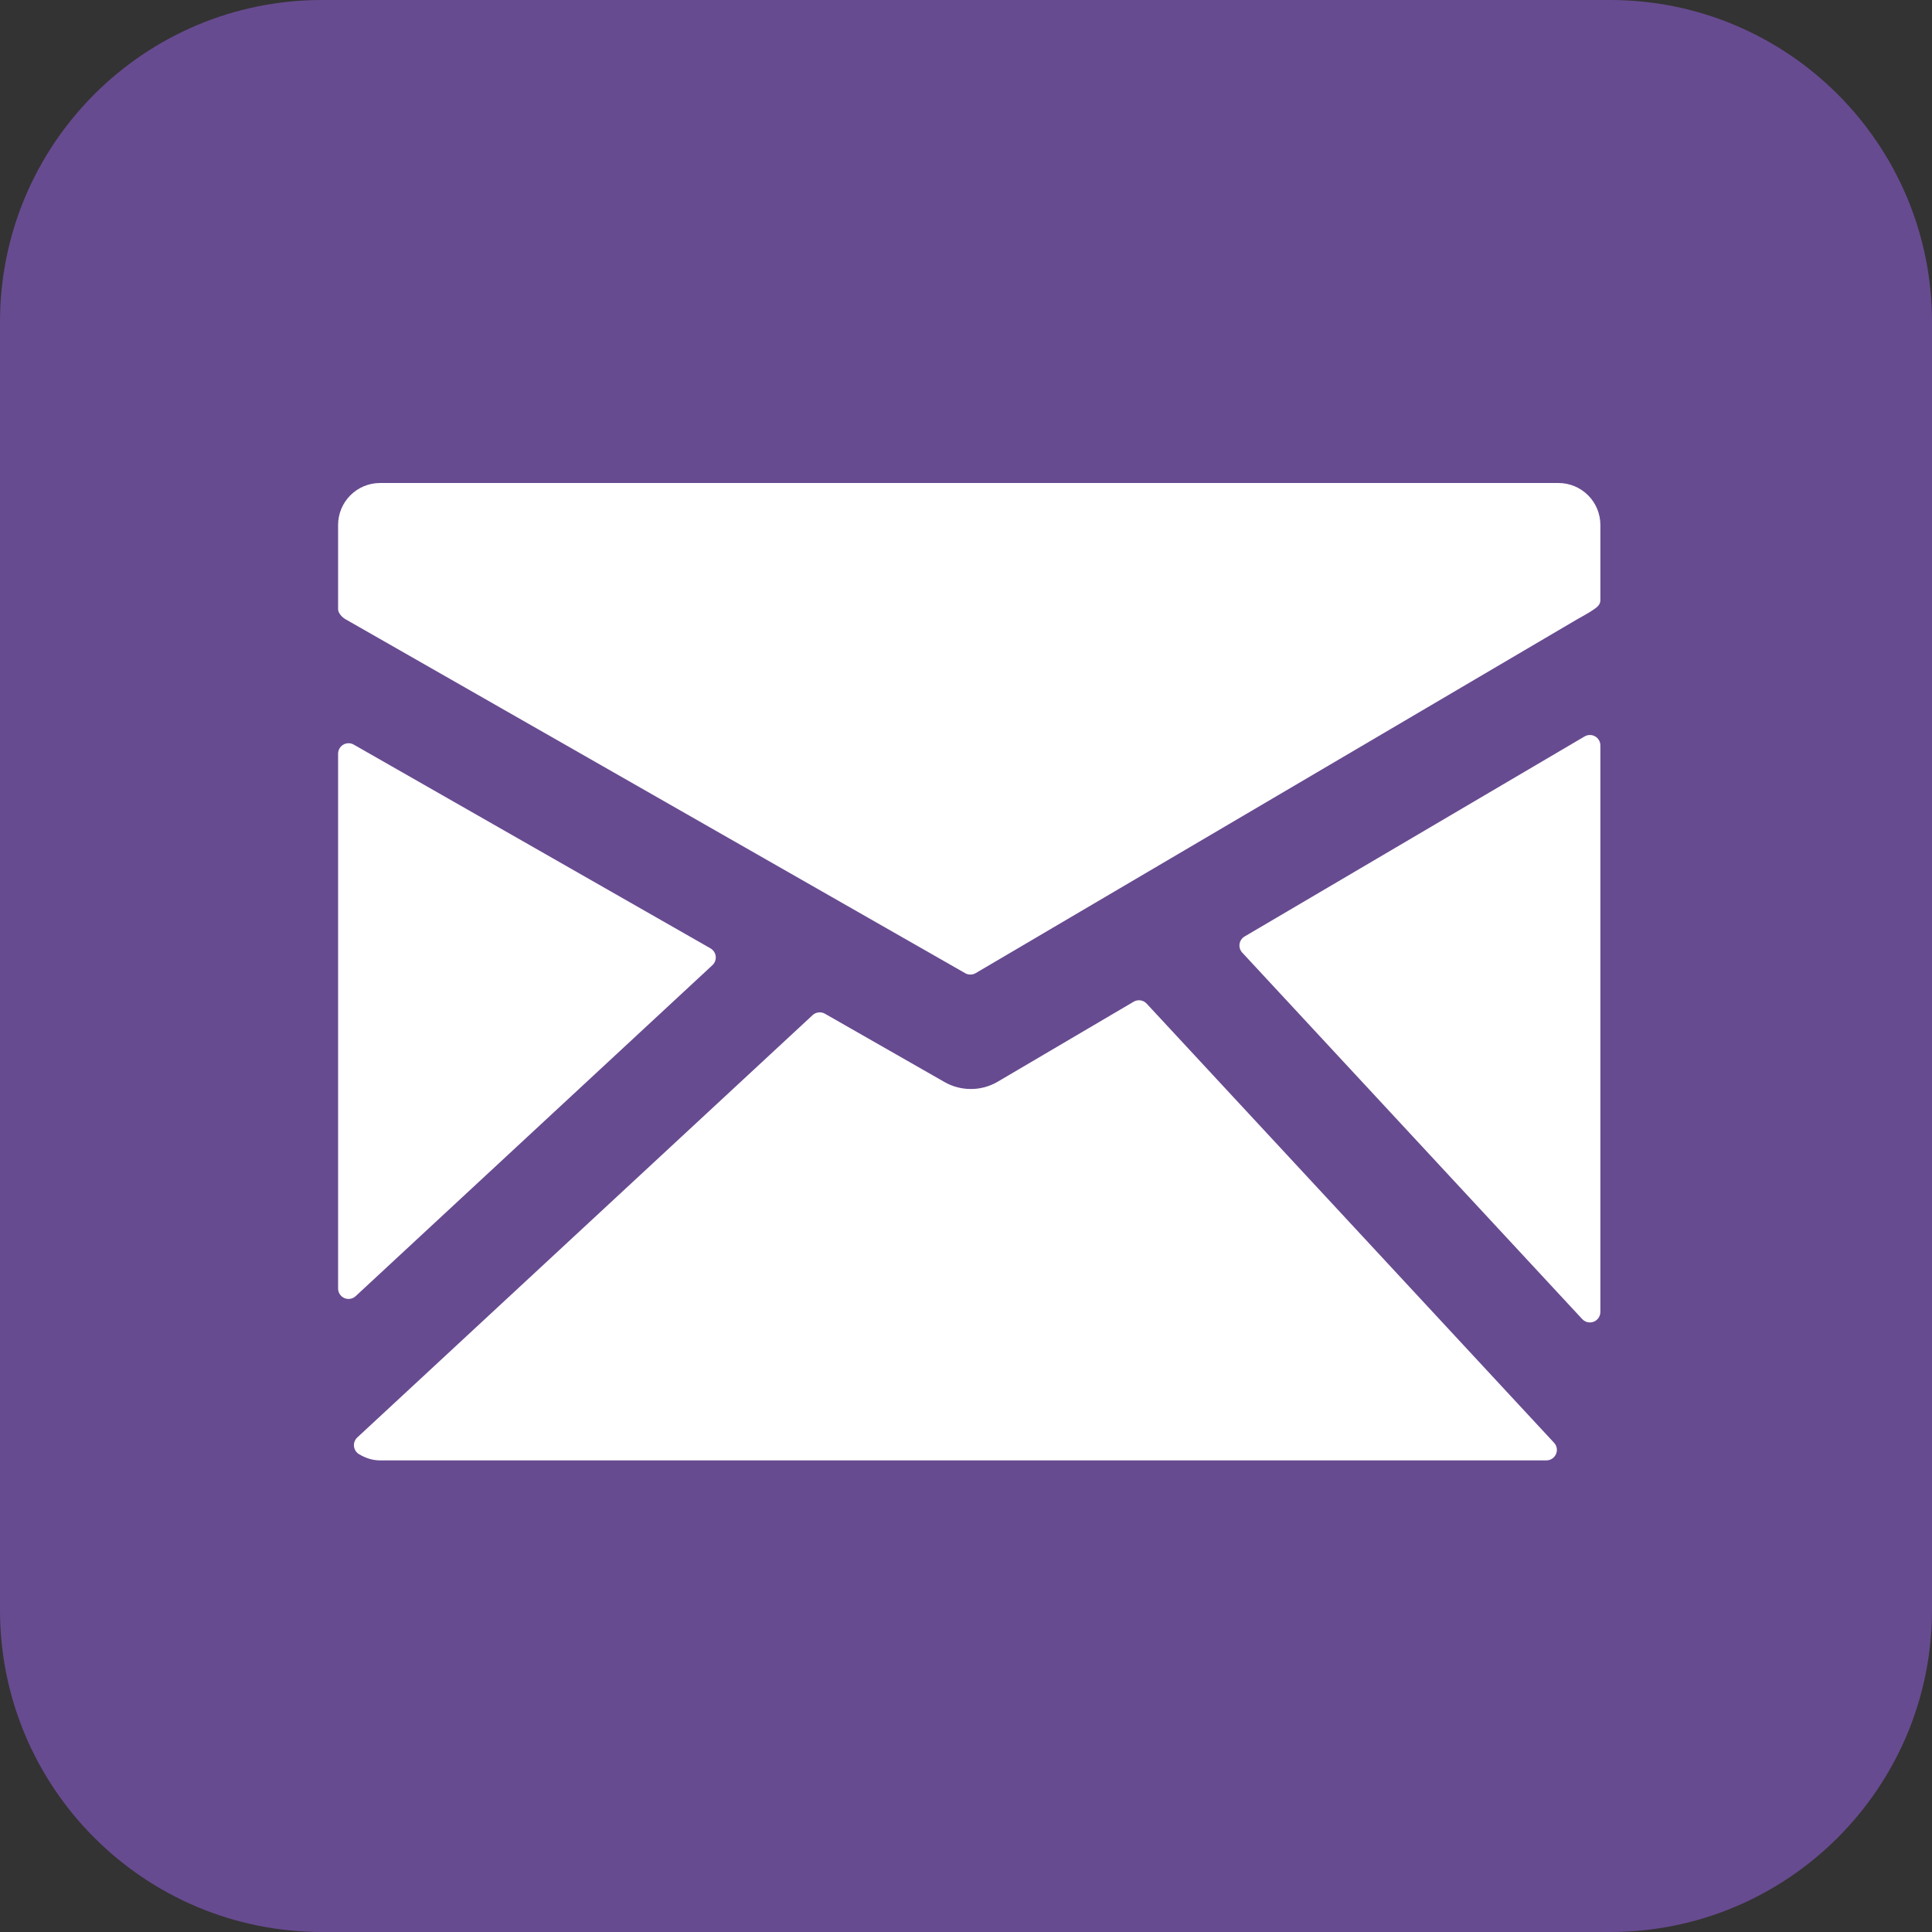 <?xml version="1.0" encoding="UTF-8"?> <svg xmlns="http://www.w3.org/2000/svg" width="120" height="120" viewBox="0 0 120 120" fill="none"><rect x="0" y="0" width="120" height="120" fill="#333333" stroke="none"/> <path d="M0 20C0 8.954 8.954 0 20 0H100C111.046 0 120 8.954 120 20V100C120 111.046 111.046 120 100 120H20C8.954 120 0 111.046 0 100V20Z" fill="#674B90"></path> <path d="M96.799 30H23.602C22.912 30.001 22.251 30.275 21.763 30.764C21.275 31.252 21 31.913 21 32.604V37.841C21 38.083 21.262 38.359 21.476 38.471L59.95 60.447C60.048 60.504 60.16 60.533 60.273 60.532C60.389 60.532 60.503 60.501 60.603 60.442L97.914 38.493C98.124 38.376 98.68 38.066 98.889 37.924C99.141 37.752 99.402 37.596 99.402 37.287V32.602C99.401 31.913 99.127 31.251 98.639 30.763C98.151 30.275 97.49 30.001 96.799 30Z" fill="white"></path> <path d="M99.077 45.739C98.977 45.681 98.864 45.652 98.749 45.652C98.633 45.653 98.52 45.684 98.421 45.742L77.306 58.166C77.222 58.215 77.15 58.282 77.095 58.363C77.041 58.443 77.005 58.535 76.991 58.632C76.977 58.728 76.984 58.826 77.013 58.919C77.042 59.012 77.092 59.097 77.158 59.169L98.276 81.933C98.337 81.998 98.41 82.051 98.492 82.087C98.574 82.122 98.662 82.141 98.752 82.14C98.924 82.14 99.089 82.072 99.211 81.95C99.333 81.828 99.402 81.662 99.402 81.49V46.304C99.403 46.189 99.373 46.077 99.316 45.977C99.259 45.878 99.177 45.796 99.077 45.739Z" fill="white"></path> <path d="M71.221 62.337C71.121 62.228 70.986 62.157 70.84 62.135C70.693 62.113 70.543 62.142 70.416 62.217L61.952 67.197C61.456 67.484 60.895 67.637 60.322 67.64C59.749 67.644 59.185 67.499 58.686 67.219L51.238 62.964C51.117 62.895 50.978 62.867 50.841 62.883C50.704 62.898 50.575 62.957 50.473 63.051L22.189 89.286C22.115 89.356 22.058 89.441 22.023 89.537C21.988 89.632 21.975 89.734 21.987 89.835C21.998 89.936 22.033 90.033 22.088 90.118C22.143 90.203 22.218 90.274 22.305 90.325C22.745 90.584 23.17 90.707 23.602 90.707H96.05C96.177 90.707 96.301 90.67 96.407 90.6C96.513 90.531 96.596 90.431 96.646 90.315C96.697 90.199 96.712 90.071 96.691 89.946C96.669 89.821 96.612 89.706 96.526 89.613L71.221 62.337Z" fill="white"></path> <path d="M44.25 59.948C44.325 59.879 44.382 59.793 44.418 59.697C44.453 59.601 44.466 59.499 44.455 59.397C44.443 59.296 44.408 59.199 44.352 59.113C44.296 59.028 44.221 58.957 44.133 58.906L21.97 46.248C21.872 46.192 21.759 46.162 21.646 46.163C21.532 46.164 21.421 46.194 21.322 46.252C21.224 46.309 21.143 46.391 21.086 46.49C21.029 46.588 21 46.7 21 46.814V80.028C20.999 80.155 21.036 80.279 21.105 80.385C21.174 80.492 21.273 80.575 21.389 80.626C21.506 80.677 21.634 80.692 21.759 80.671C21.884 80.649 22 80.591 22.093 80.504L44.25 59.948Z" fill="white"></path> </svg> 